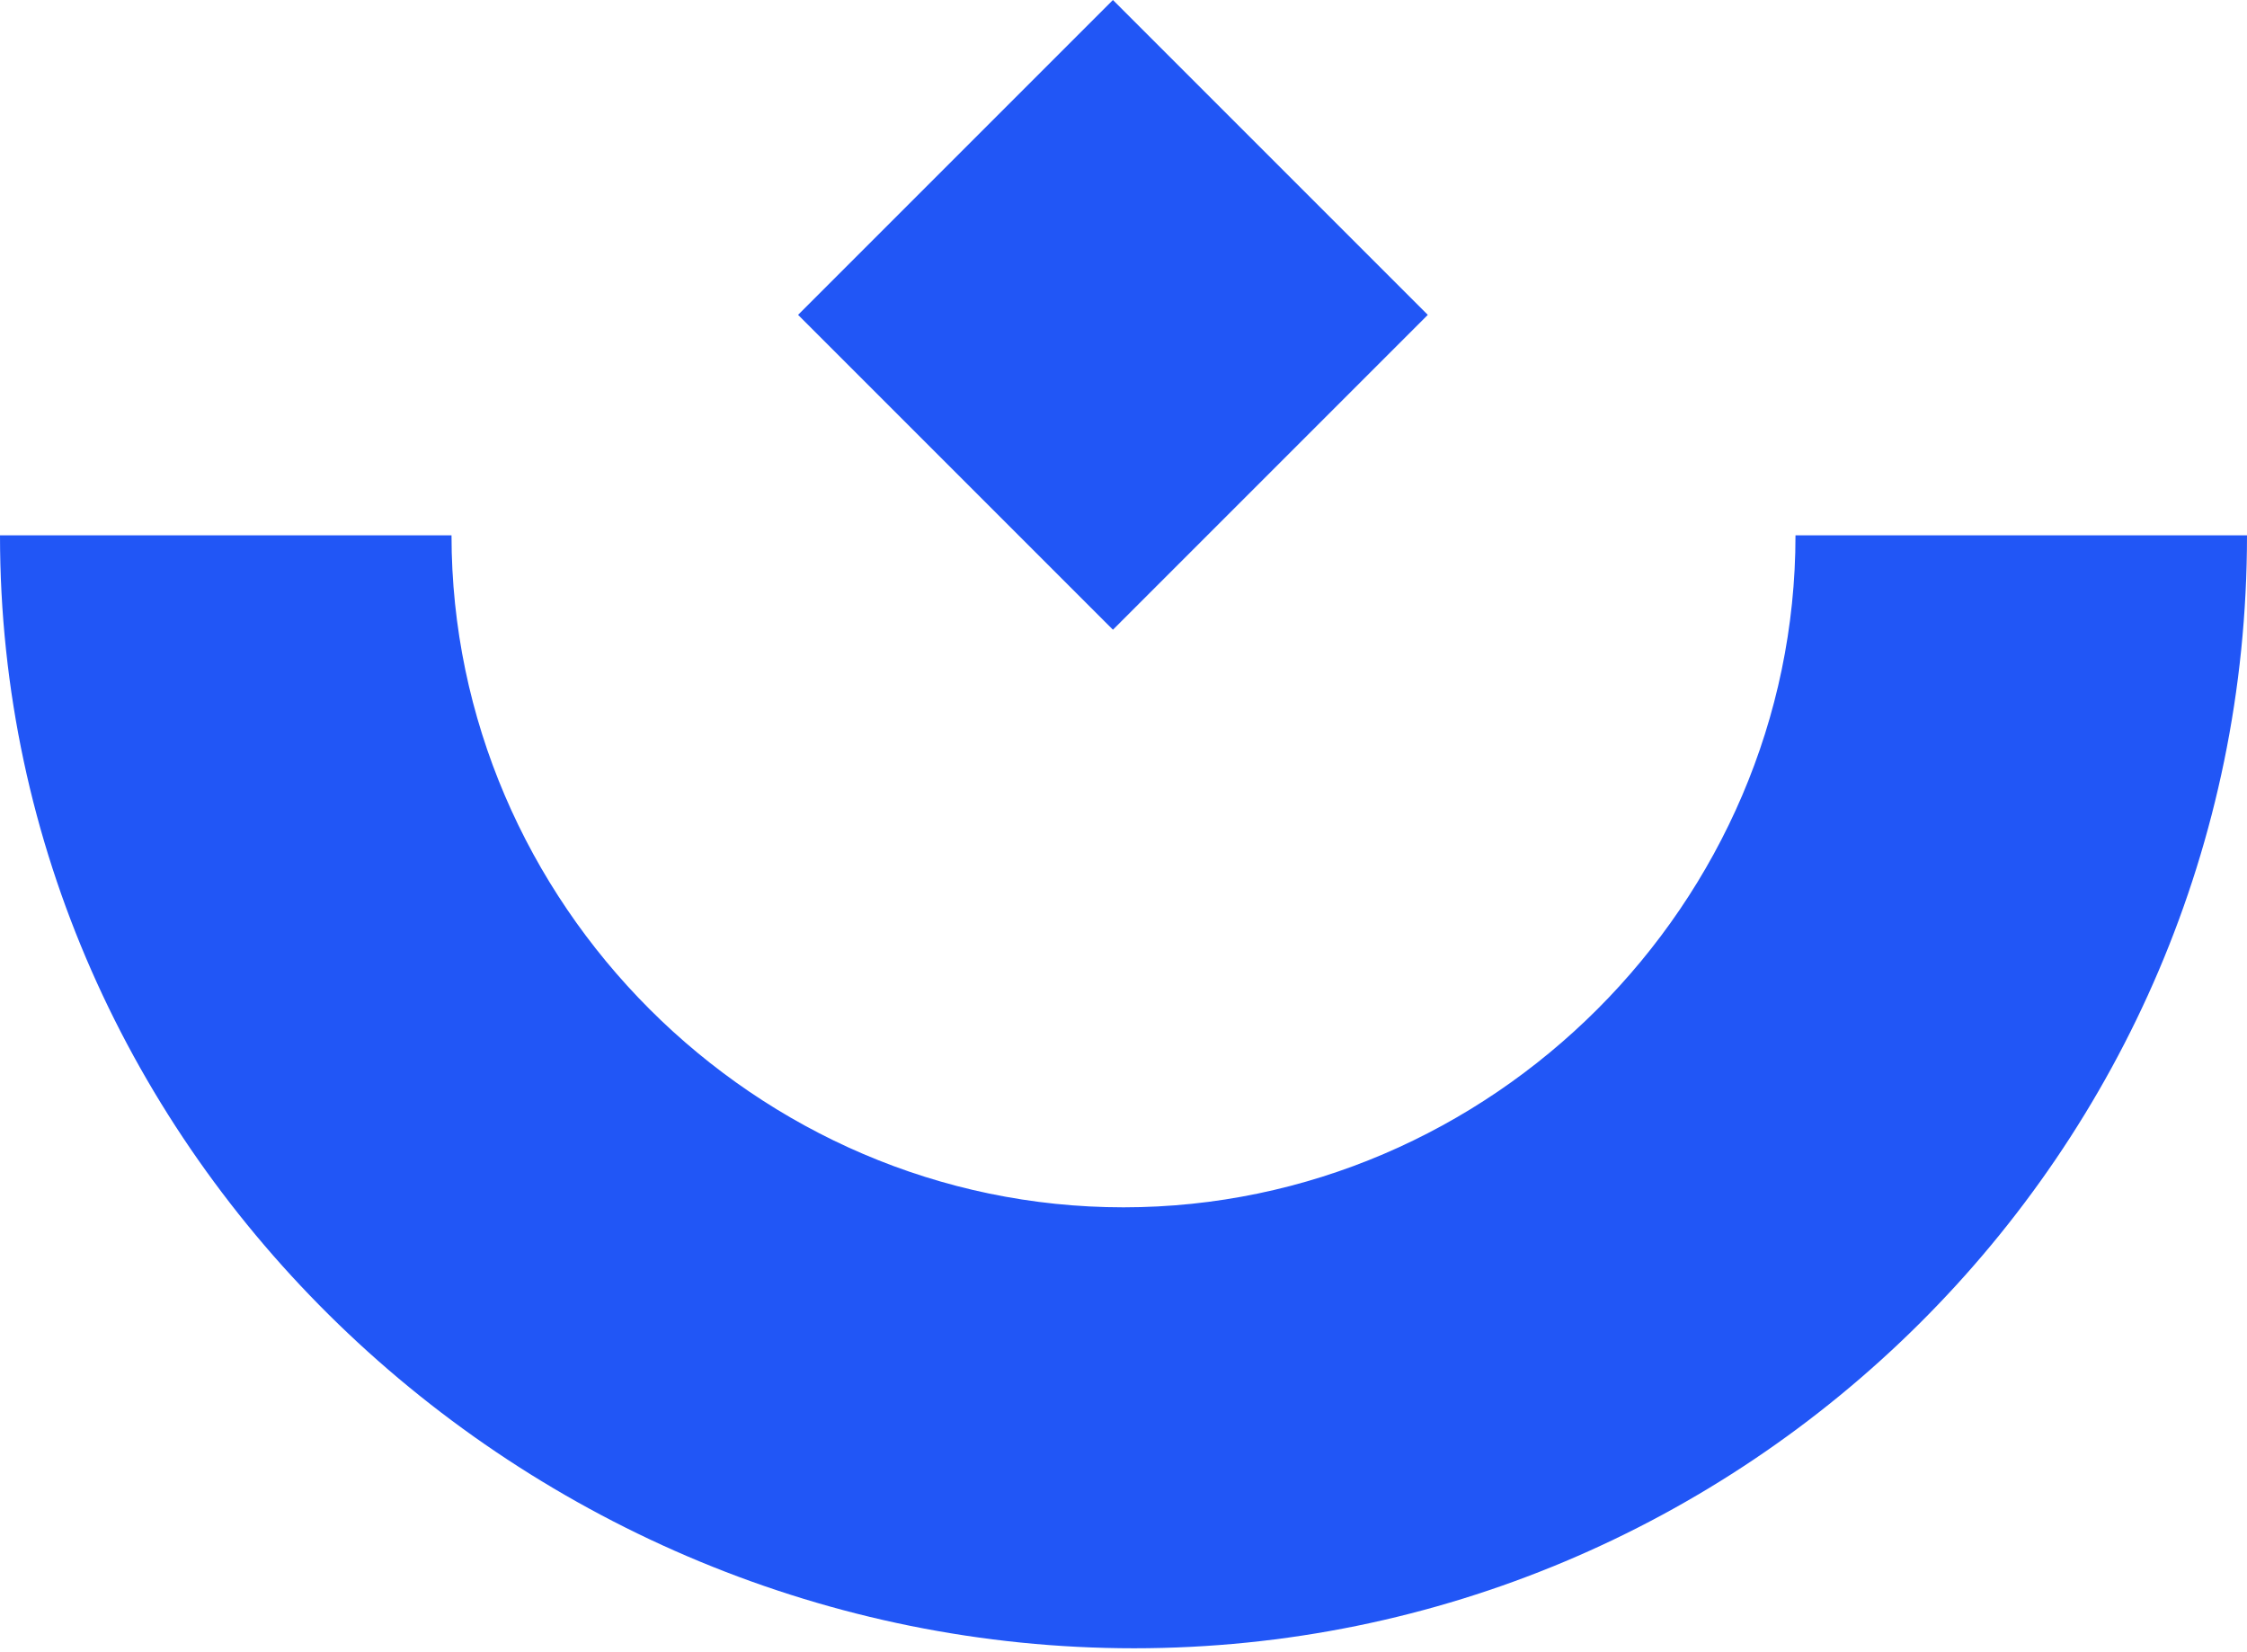 <svg width="544" height="400" viewBox="0 0 544 400" fill="none" xmlns="http://www.w3.org/2000/svg">
<g clip-path="url(#clip0_3034_45479)">
<path fill-rule="evenodd" clip-rule="evenodd" d="M269.442 152.456L193.214 76.228L269.442 0L345.67 76.228L269.442 152.456ZM434.688 129.605C434.688 218.623 361.018 292.293 272 292.293C182.982 292.293 109.312 218.623 109.312 129.605H0C0 279.674 127.047 399.047 274.558 399.047C422.069 399.047 544 279.503 544 129.605H434.688V129.605Z" fill="#2156F6"/>
</g>
<defs>
<clipPath id="clip0_3034_45479">
<rect width="544" height="399.047" fill="white"/>
</clipPath>
</defs>
</svg>
